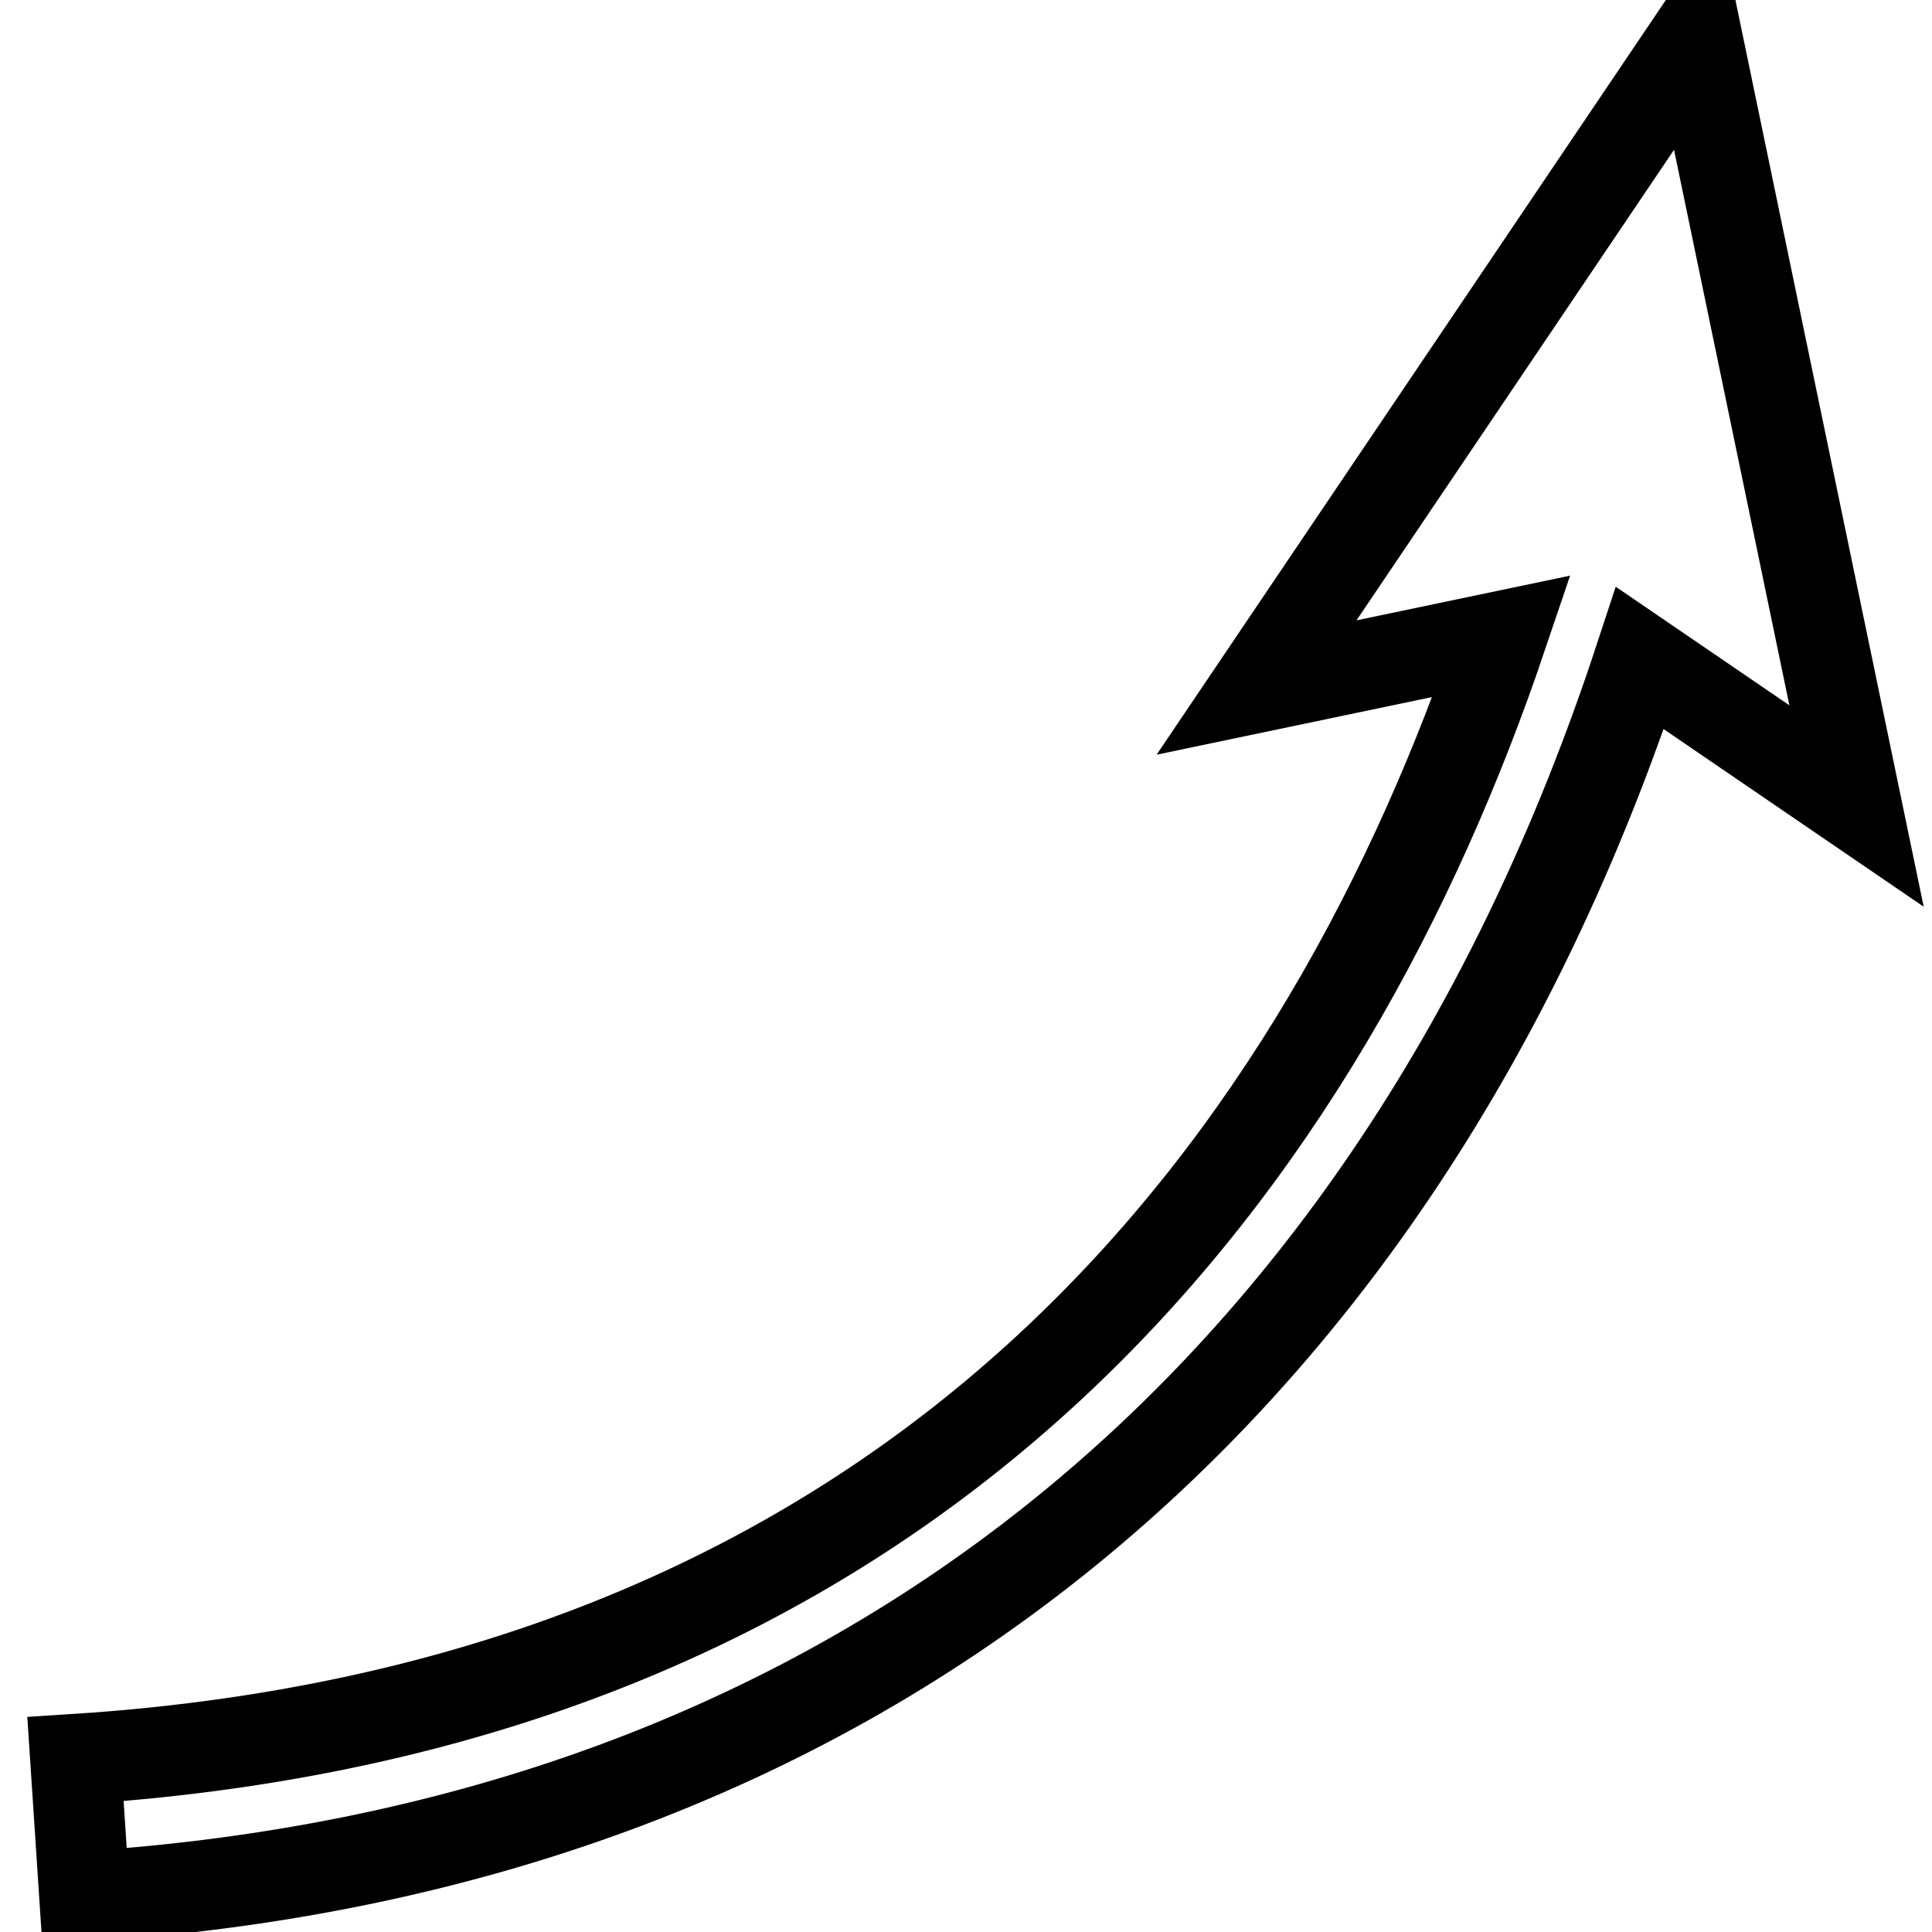 <?xml version="1.0" encoding="utf-8"?>
<!-- Svg Vector Icons : http://www.onlinewebfonts.com/icon -->
<!DOCTYPE svg PUBLIC "-//W3C//DTD SVG 1.1//EN" "http://www.w3.org/Graphics/SVG/1.1/DTD/svg11.dtd">
<svg version="1.1" xmlns="http://www.w3.org/2000/svg" xmlns:xlink="http://www.w3.org/1999/xlink" x="0px" y="0px" viewBox="0 0 256 256" enable-background="new 0 0 256 256" xml:space="preserve">
<g><g><path stroke-width="12" fill-opacity="0" stroke="#000000"  d="M246,106.8L224.8,4.7l-58.3,86.4l32.5-6.8c-22.8,67.4-74.1,141.4-189,148.8l1.2,18.2c100.7-6.5,173.4-64.6,206.1-164.1L246,106.8z"/></g></g>
</svg>